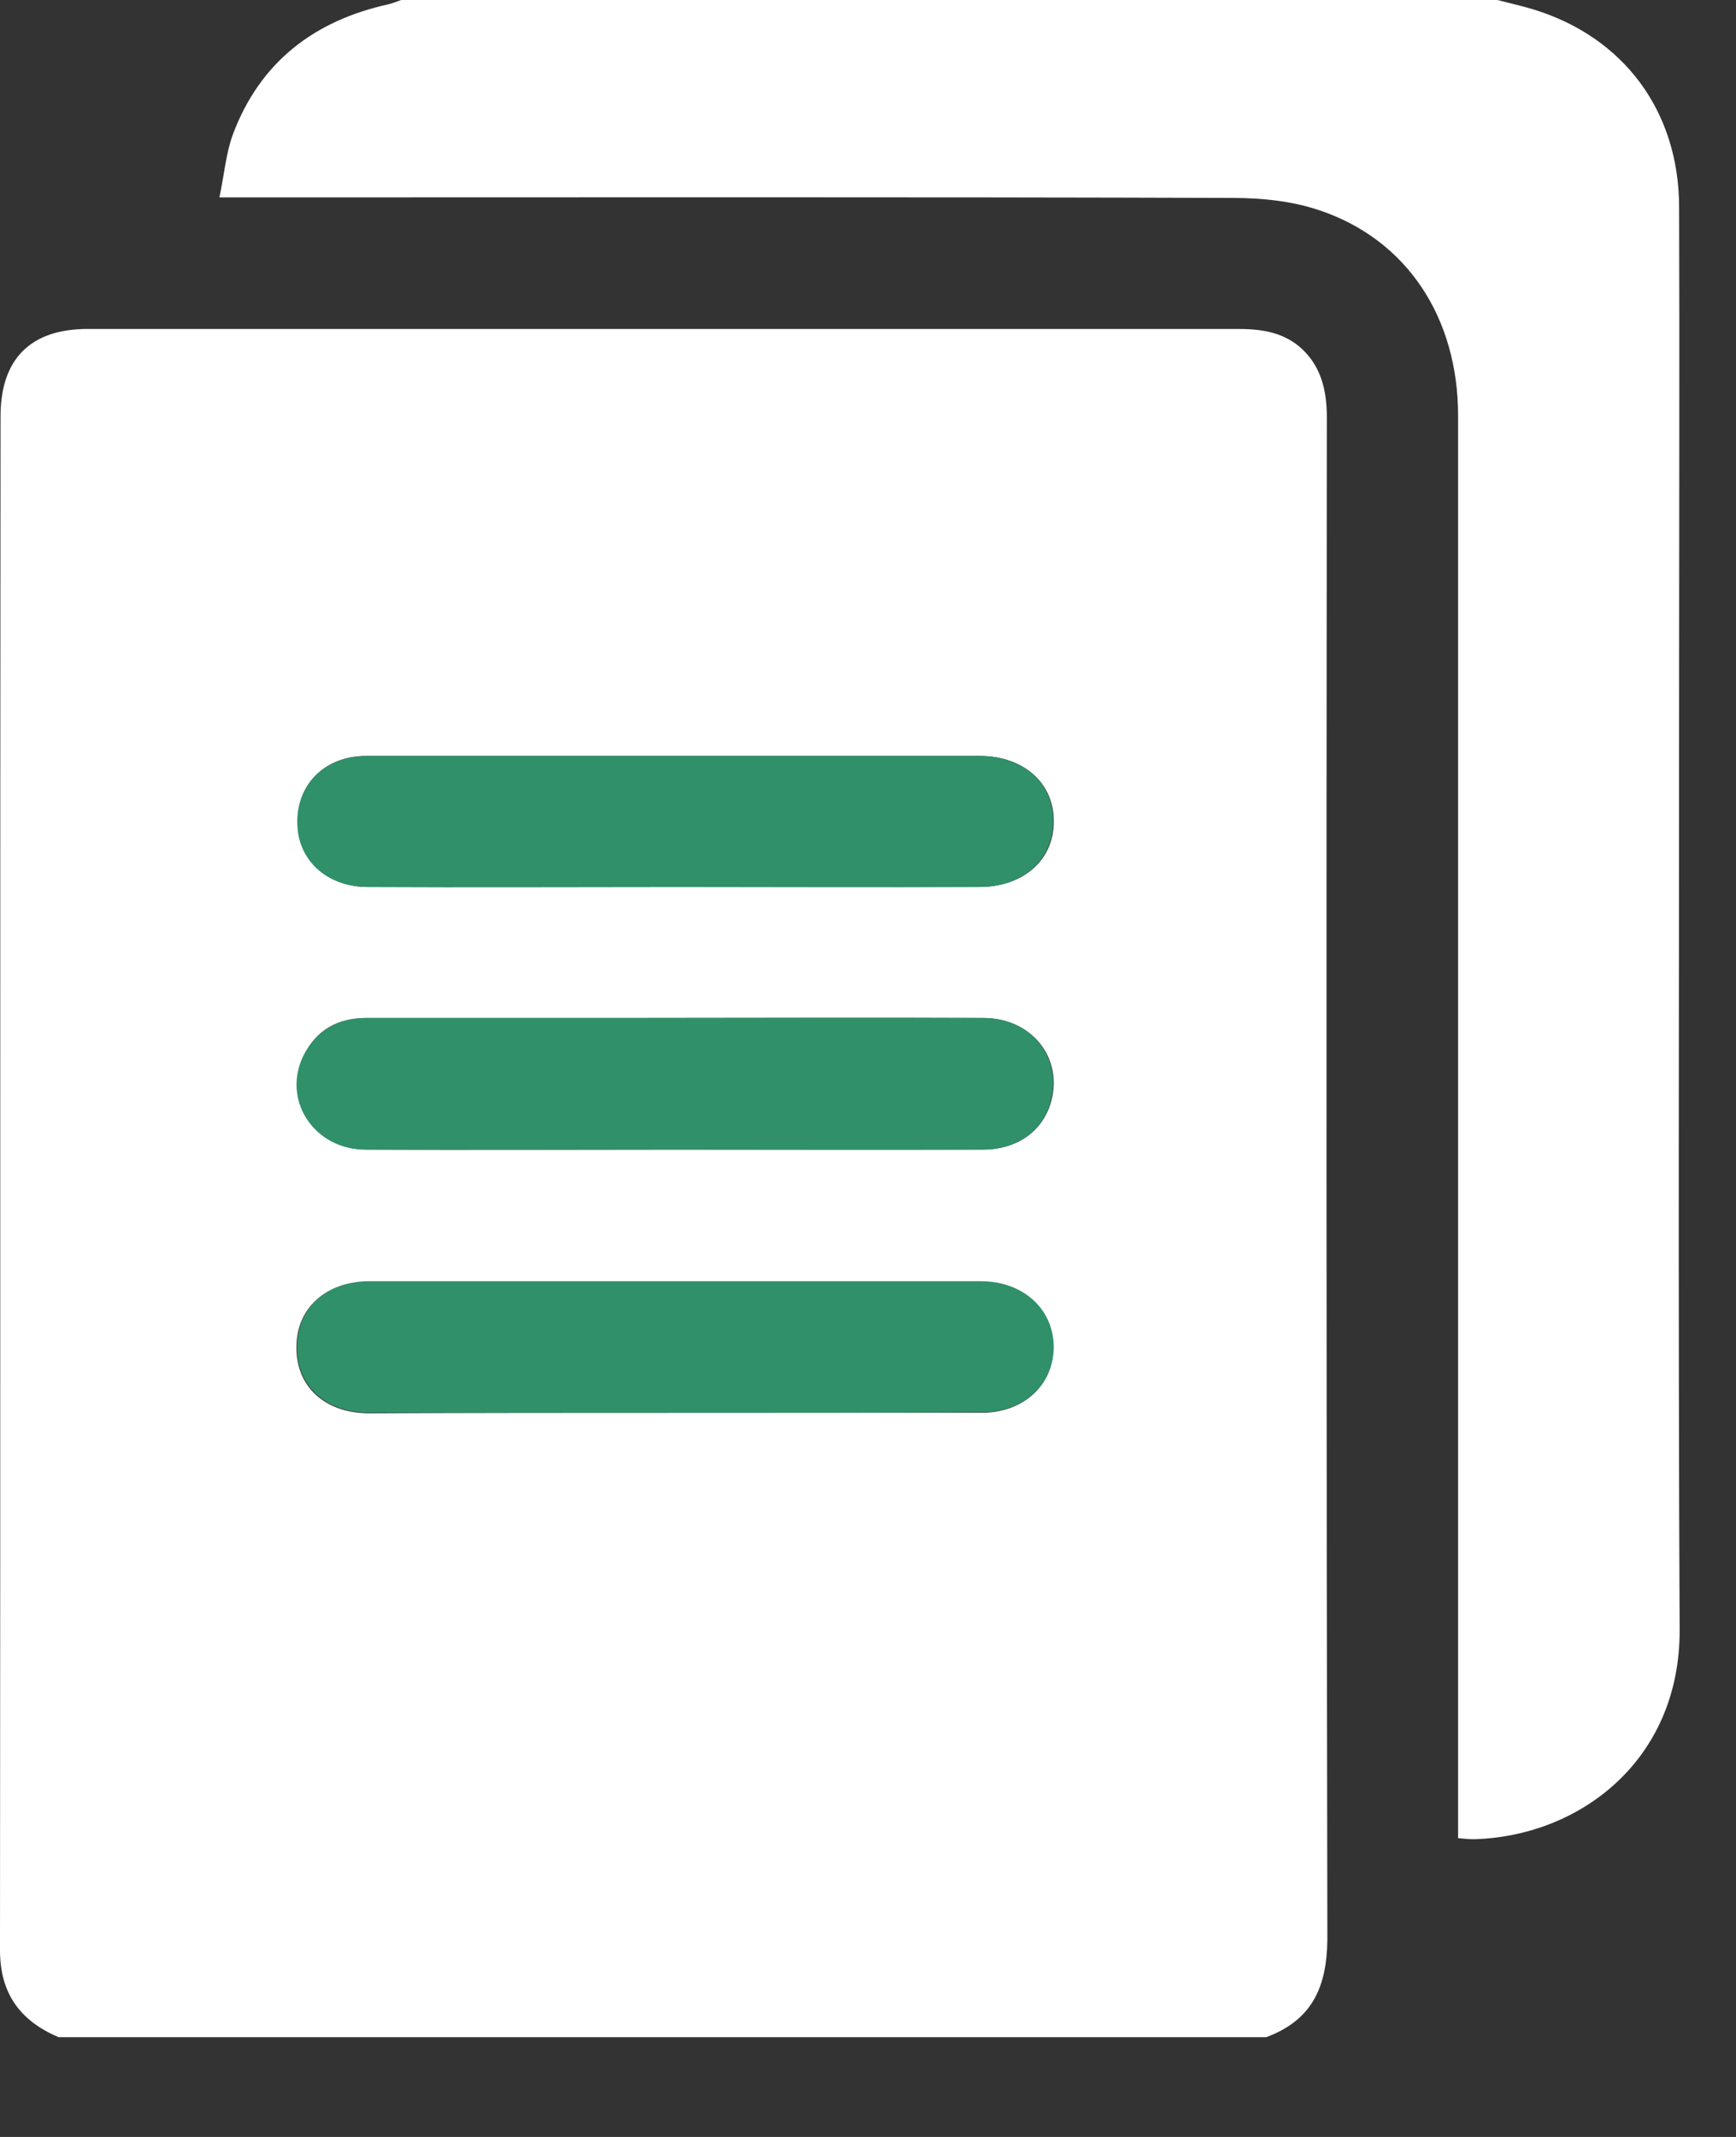 <svg width="13" height="16" viewBox="0 0 13 16" fill="none" xmlns="http://www.w3.org/2000/svg">
<rect x="0" y="0" width="13" height="16" fill="#333333" stroke="none"/>
<path d="M9.482 15.253C6.466 15.253 3.454 15.253 0.438 15.253C0.151 15.13 0 14.927 0 14.601C0.004 10.772 0 6.947 0.004 3.118C0.004 2.689 0.227 2.463 0.657 2.463C1.377 2.463 2.097 2.463 2.821 2.463C4.97 2.463 7.119 2.463 9.268 2.463C9.435 2.463 9.594 2.483 9.729 2.594C9.892 2.733 9.936 2.919 9.936 3.126C9.932 6.923 9.932 10.721 9.94 14.522C9.936 14.879 9.825 15.126 9.482 15.253ZM5.066 6.641C5.822 6.641 6.578 6.641 7.334 6.641C7.664 6.641 7.891 6.439 7.891 6.153C7.895 5.863 7.664 5.66 7.338 5.66C6.753 5.66 6.164 5.66 5.579 5.66C4.636 5.66 3.689 5.66 2.746 5.66C2.419 5.66 2.204 5.891 2.232 6.2C2.252 6.459 2.463 6.641 2.758 6.641C3.522 6.645 4.294 6.641 5.066 6.641ZM5.054 10.578C5.818 10.578 6.586 10.578 7.35 10.578C7.664 10.578 7.891 10.371 7.887 10.085C7.887 9.799 7.66 9.597 7.342 9.597C5.814 9.597 4.29 9.597 2.762 9.597C2.439 9.597 2.22 9.795 2.22 10.085C2.216 10.383 2.435 10.582 2.766 10.582C3.534 10.578 4.294 10.578 5.054 10.578ZM5.05 8.607C5.822 8.607 6.59 8.607 7.361 8.607C7.616 8.607 7.807 8.472 7.871 8.25C7.962 7.92 7.728 7.626 7.369 7.622C6.526 7.618 5.678 7.622 4.835 7.622C4.138 7.622 3.442 7.622 2.746 7.622C2.531 7.622 2.368 7.71 2.276 7.904C2.113 8.238 2.356 8.604 2.742 8.607C3.51 8.611 4.278 8.607 5.05 8.607Z" fill="white"/>
<path d="M11.213 0C11.305 0.024 11.396 0.044 11.484 0.071C12.16 0.278 12.574 0.834 12.574 1.553C12.578 2.685 12.574 3.817 12.574 4.949C12.574 7.368 12.566 9.783 12.578 12.202C12.582 13.183 11.826 13.751 11.034 13.771C11.002 13.771 10.967 13.767 10.919 13.763C10.919 13.696 10.919 13.632 10.919 13.569C10.919 10.085 10.919 6.598 10.919 3.114C10.919 2.375 10.533 1.791 9.876 1.573C9.673 1.505 9.447 1.482 9.232 1.482C6.78 1.474 4.329 1.478 1.878 1.478C1.814 1.478 1.751 1.478 1.643 1.478C1.679 1.311 1.691 1.152 1.743 1.009C1.946 0.465 2.352 0.155 2.909 0.032C2.941 0.024 2.972 0.012 3.004 0C5.742 0 8.476 0 11.213 0Z" fill="white"/>
<path d="M5.065 6.641C4.294 6.641 3.526 6.641 2.754 6.641C2.463 6.641 2.248 6.459 2.228 6.2C2.204 5.891 2.419 5.66 2.742 5.66C3.685 5.66 4.632 5.66 5.575 5.66C6.16 5.66 6.749 5.66 7.334 5.66C7.664 5.66 7.891 5.863 7.887 6.153C7.883 6.443 7.66 6.641 7.33 6.641C6.578 6.645 5.822 6.641 5.065 6.641Z" fill="#30906A"/>
<path d="M5.054 10.578C4.294 10.578 3.533 10.578 2.769 10.578C2.439 10.578 2.22 10.379 2.224 10.081C2.228 9.791 2.443 9.593 2.766 9.593C4.294 9.593 5.818 9.593 7.346 9.593C7.66 9.593 7.887 9.799 7.891 10.081C7.891 10.367 7.668 10.574 7.354 10.574C6.586 10.578 5.822 10.578 5.054 10.578Z" fill="#30906A"/>
<path d="M5.05 8.608C4.278 8.608 3.51 8.608 2.738 8.608C2.352 8.608 2.109 8.238 2.272 7.904C2.368 7.714 2.531 7.622 2.742 7.622C3.438 7.622 4.134 7.622 4.831 7.622C5.674 7.622 6.522 7.622 7.365 7.622C7.724 7.622 7.958 7.92 7.867 8.25C7.807 8.468 7.616 8.608 7.357 8.608C6.593 8.611 5.822 8.608 5.05 8.608Z" fill="#30906A"/>
</svg>
